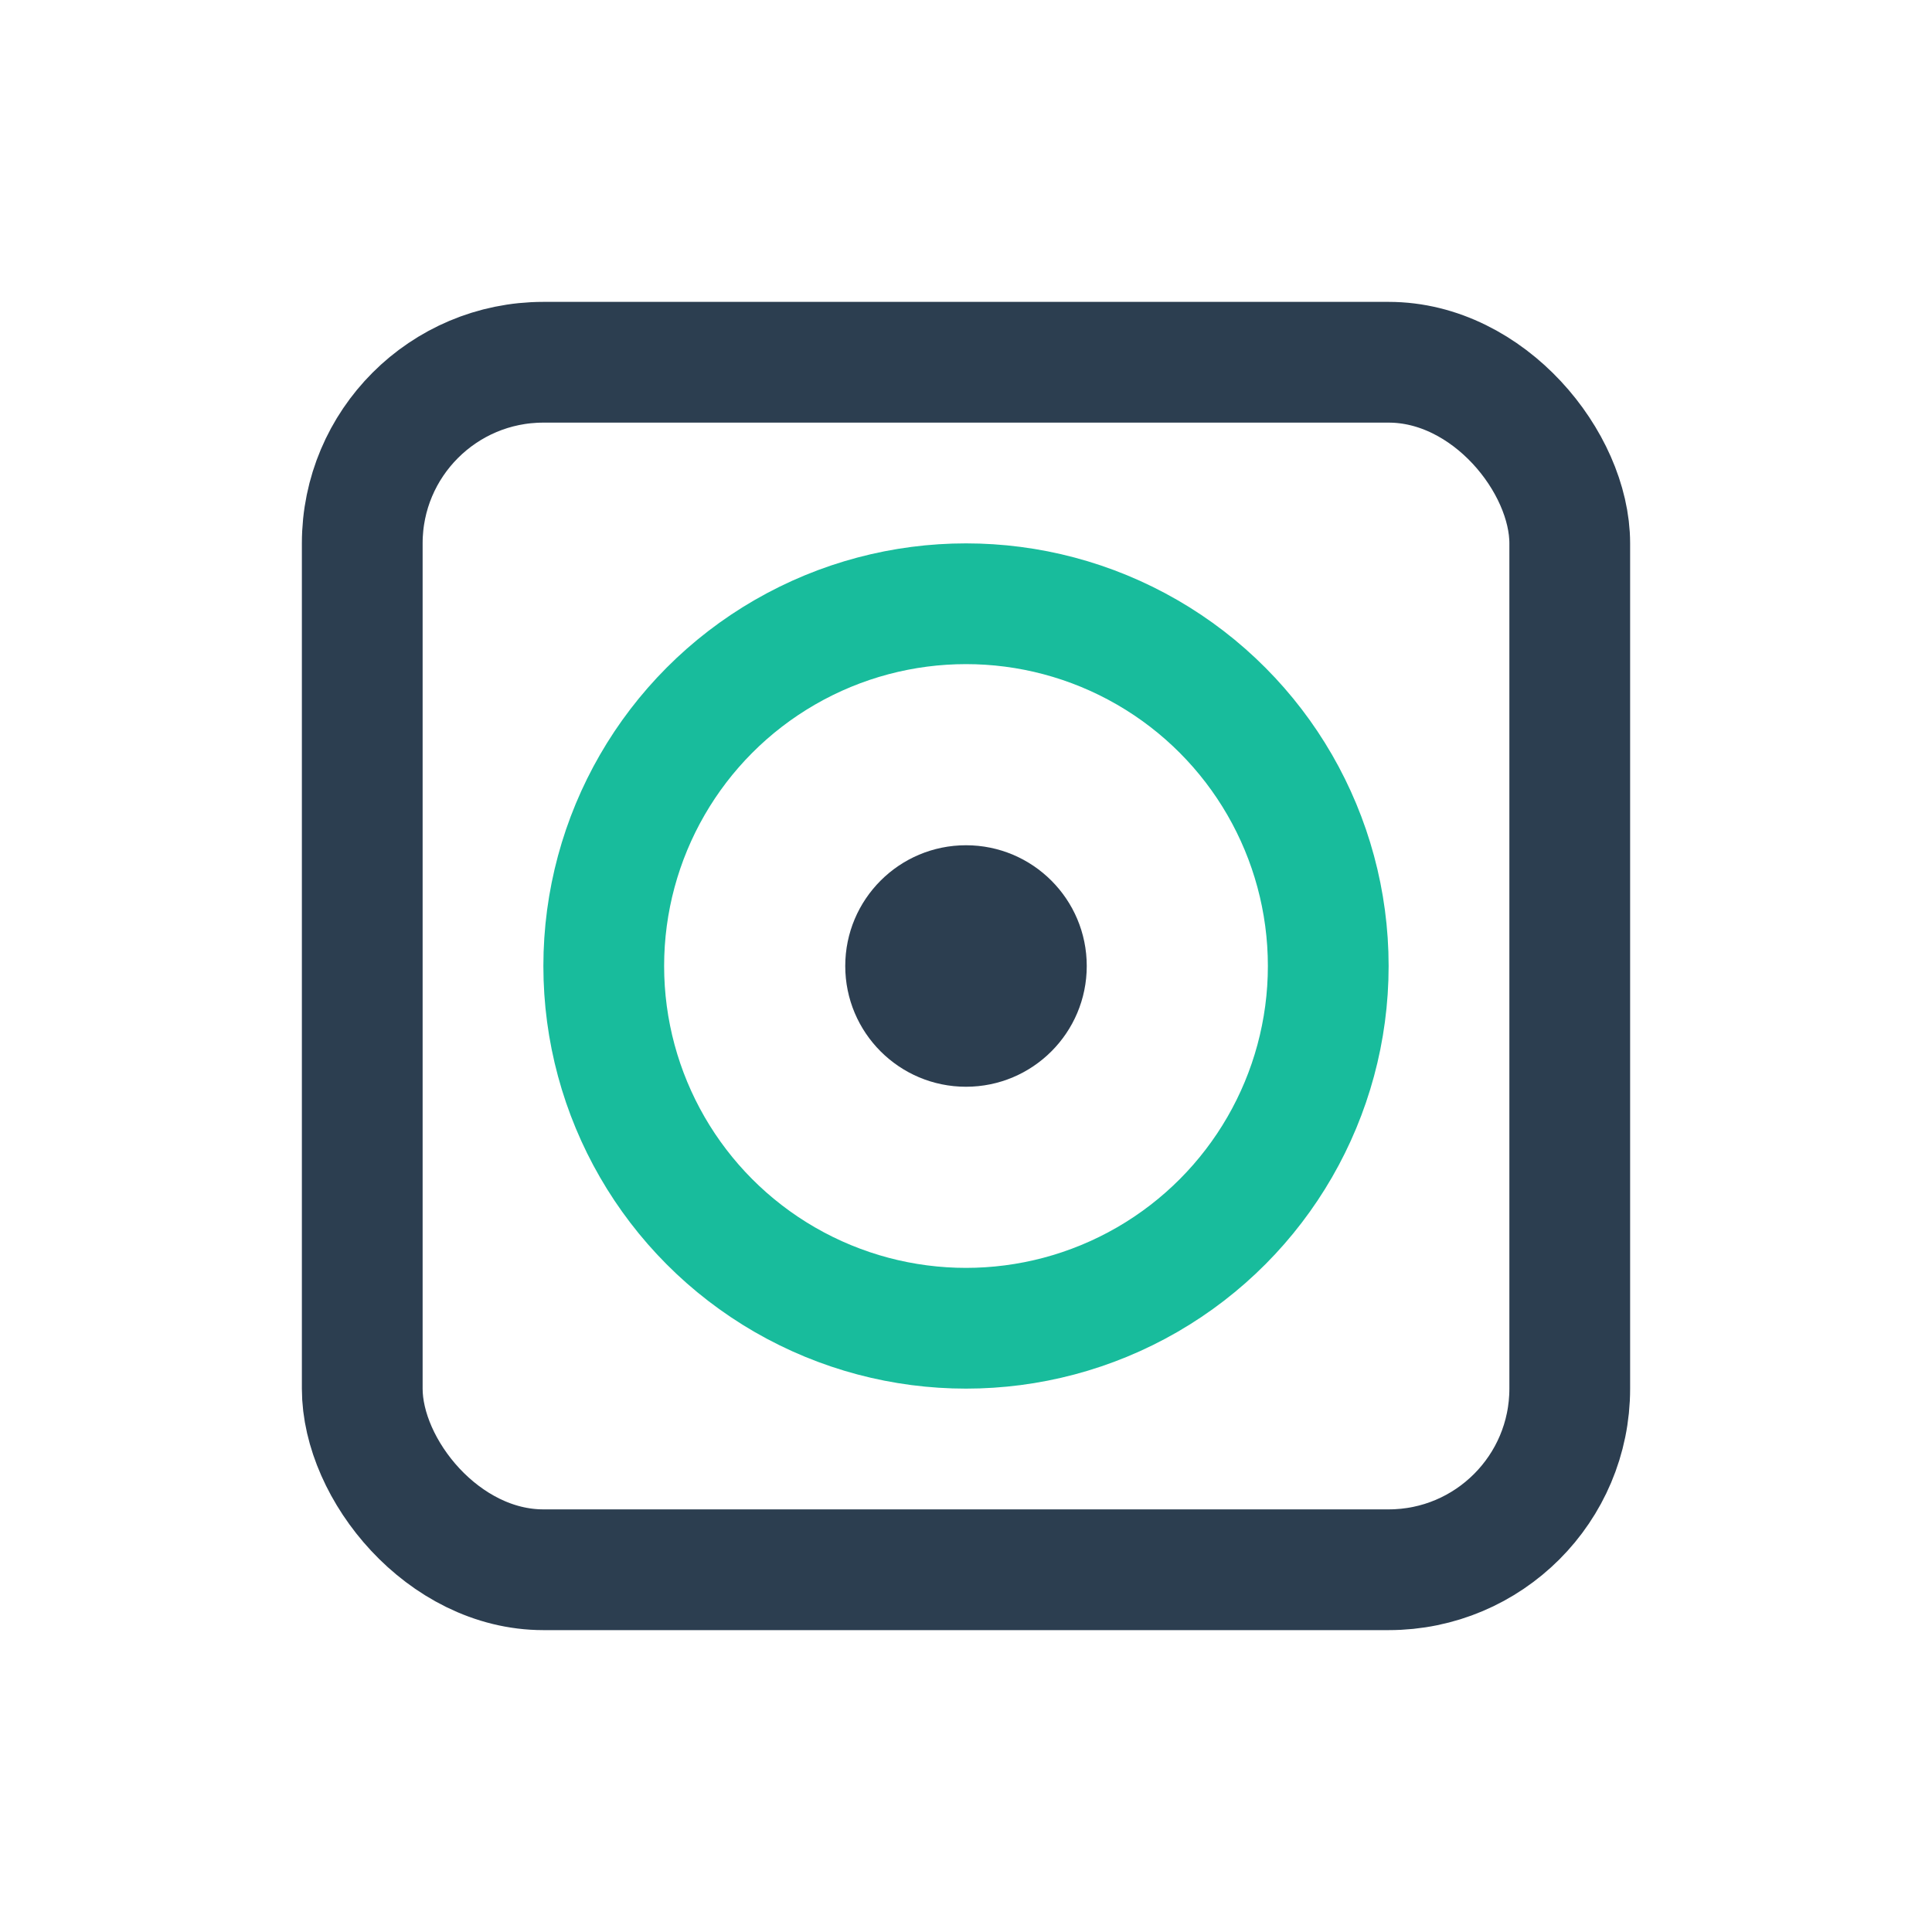 <?xml version="1.0" encoding="UTF-8"?>
<svg xmlns="http://www.w3.org/2000/svg" width="32" height="32" viewBox="0 0 32 32"><rect x="6" y="6" width="20" height="20" rx="3" fill="none" stroke="#2C3E50" stroke-width="2"/><circle cx="16" cy="16" r="6" fill="none" stroke="#18BC9C" stroke-width="2"/><circle cx="16" cy="16" r="2" fill="#2C3E50"/></svg>